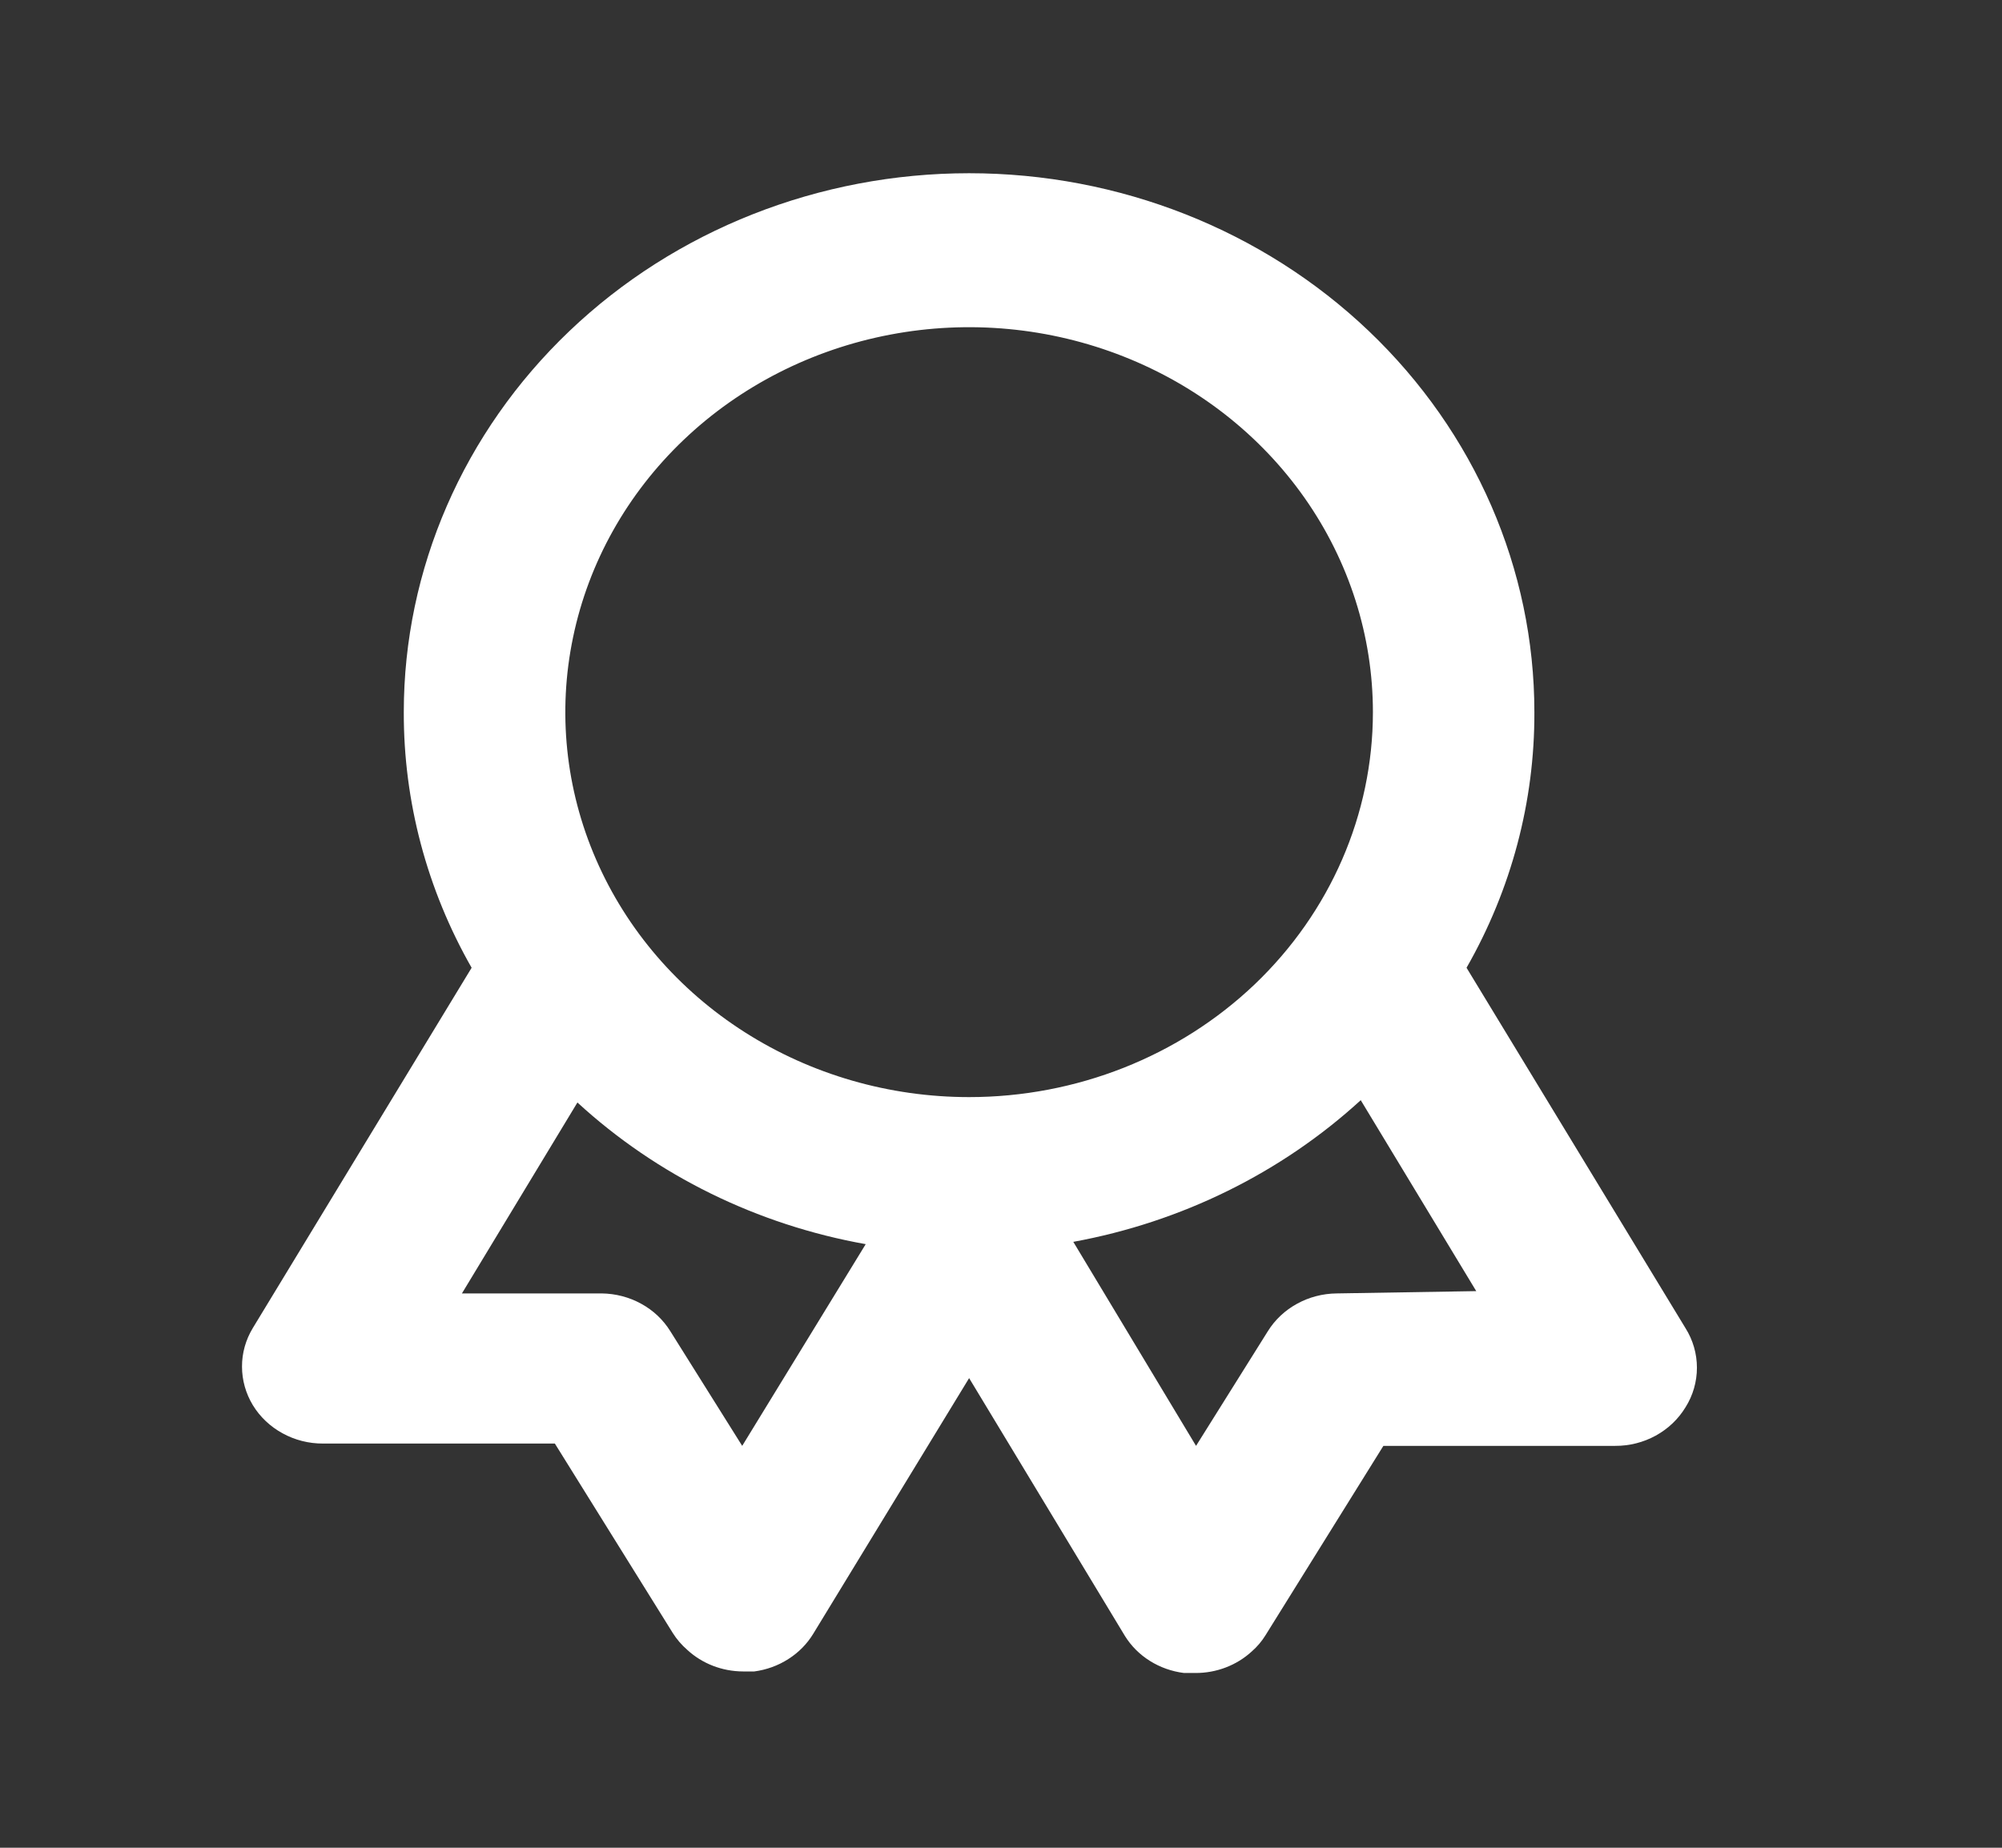 <?xml version="1.0" encoding="UTF-8"?><svg width="26" height="24" viewBox="0 0 26 24" fill="none" xmlns="http://www.w3.org/2000/svg">
<rect x="0" y="0" width="26" height="24" fill="#333333" stroke="none"/>
<path d="M21.889 17.25L19.046 12.57C19.628 11.552 19.931 10.41 19.927 9.25C19.927 7.393 19.154 5.613 17.777 4.3C16.4 2.987 14.533 2.25 12.586 2.25C10.639 2.25 8.771 2.987 7.395 4.3C6.018 5.613 5.244 7.393 5.244 9.25C5.241 10.41 5.544 11.552 6.125 12.57L3.283 17.25C3.191 17.402 3.142 17.575 3.143 17.751C3.143 17.927 3.192 18.1 3.284 18.252C3.377 18.404 3.51 18.53 3.67 18.617C3.83 18.705 4.011 18.751 4.196 18.75H7.206L8.737 21.21C8.788 21.291 8.852 21.366 8.926 21.43C9.12 21.609 9.379 21.709 9.649 21.71H9.796C9.954 21.689 10.106 21.634 10.238 21.549C10.371 21.465 10.482 21.352 10.562 21.22L12.586 17.9L14.61 21.25C14.691 21.38 14.802 21.491 14.935 21.574C15.068 21.657 15.218 21.71 15.376 21.73H15.522C15.796 21.732 16.06 21.631 16.257 21.45C16.327 21.389 16.387 21.318 16.435 21.24L17.966 18.78H20.976C21.161 18.781 21.343 18.735 21.503 18.647C21.663 18.559 21.796 18.433 21.889 18.28C21.987 18.125 22.038 17.946 22.038 17.765C22.038 17.584 21.987 17.405 21.889 17.25ZM9.639 18.78L8.705 17.29C8.613 17.142 8.483 17.019 8.327 16.934C8.171 16.848 7.994 16.802 7.814 16.8H5.999L7.499 14.32C8.532 15.269 9.834 15.909 11.243 16.16L9.639 18.78ZM12.586 14.25C11.549 14.25 10.535 13.957 9.672 13.407C8.81 12.858 8.138 12.077 7.741 11.163C7.344 10.25 7.24 9.244 7.443 8.275C7.645 7.305 8.144 6.414 8.878 5.714C9.611 5.015 10.546 4.539 11.563 4.346C12.58 4.153 13.634 4.252 14.593 4.631C15.551 5.009 16.37 5.65 16.946 6.472C17.522 7.294 17.83 8.261 17.83 9.25C17.83 10.576 17.277 11.848 16.294 12.786C15.31 13.723 13.977 14.25 12.586 14.25ZM17.358 16.8C17.178 16.802 17.001 16.848 16.845 16.934C16.689 17.019 16.558 17.142 16.466 17.29L15.533 18.78L13.939 16.13C15.344 15.873 16.64 15.234 17.672 14.29L19.172 16.77L17.358 16.8Z" fill="white"/>
</svg>
